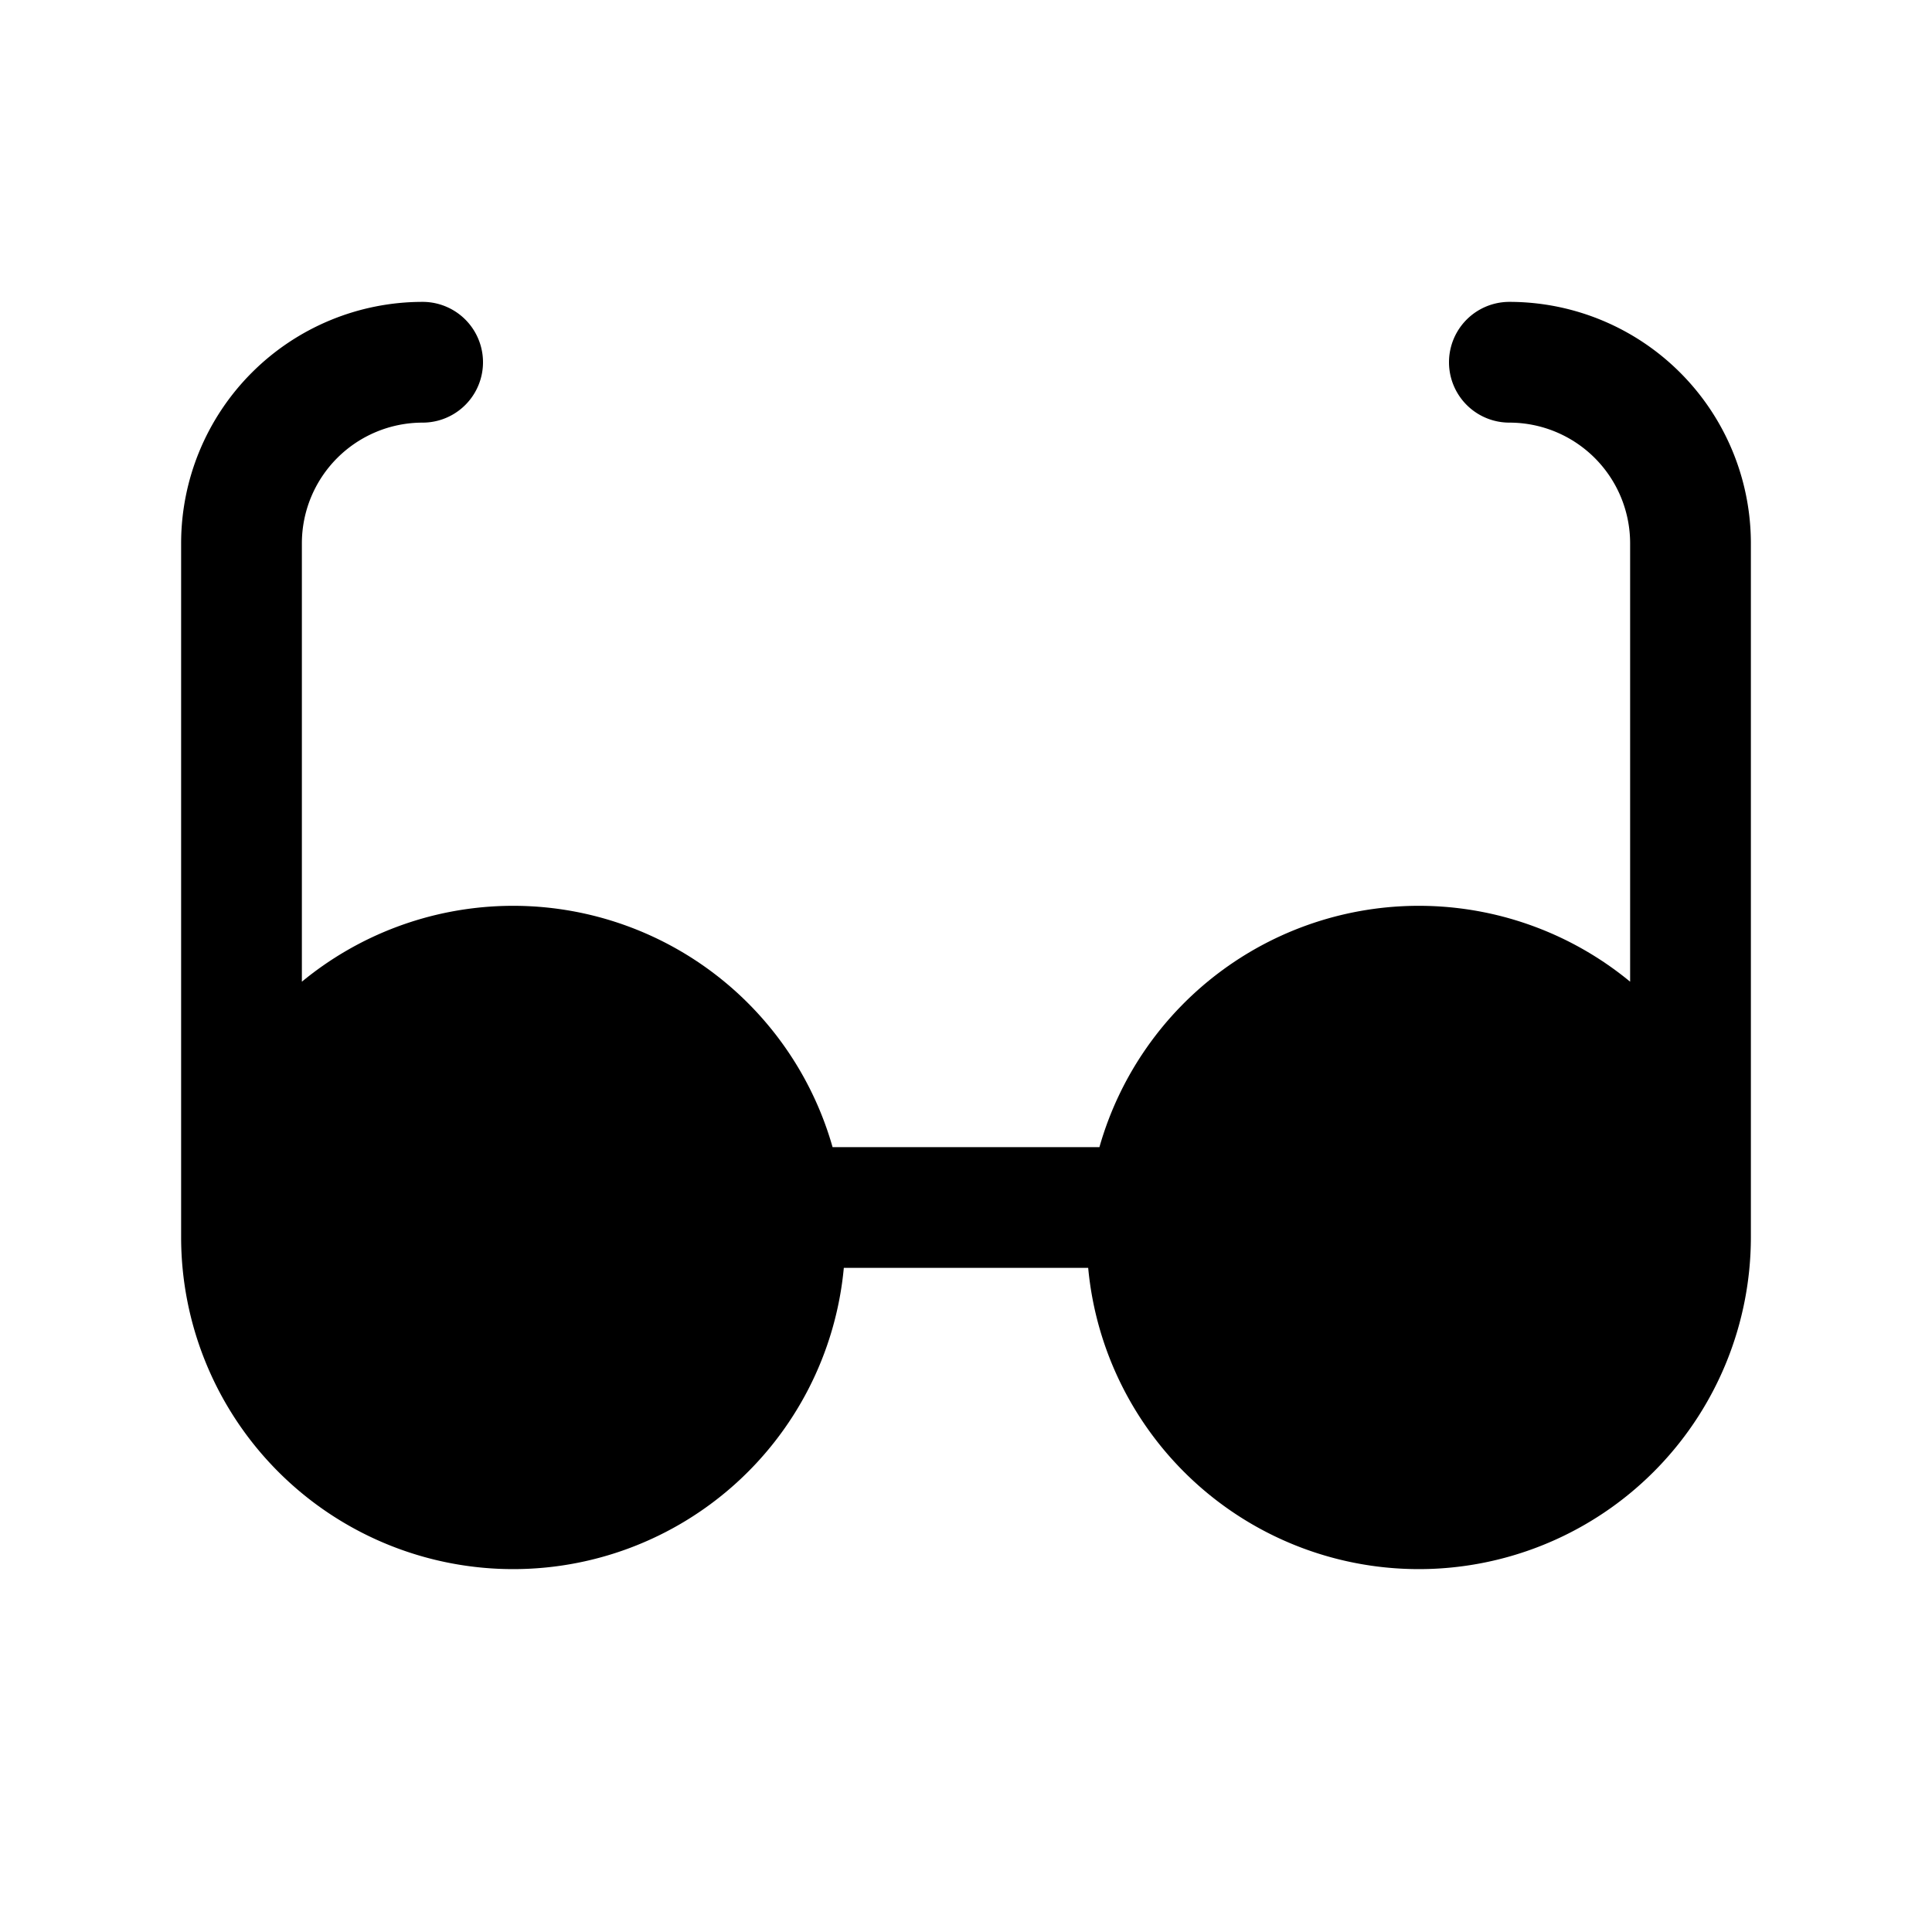 <svg xmlns="http://www.w3.org/2000/svg" viewBox="0 0 256 256" fill="currentColor"><path d="M232,72v92a44,44,0,0,1-87.81,4H111.81A44,44,0,0,1,24,164V72A32,32,0,0,1,56,40a8,8,0,0,1,0,16A16,16,0,0,0,40,72v58.08A44,44,0,0,1,110.32,152h35.36A44,44,0,0,1,216,130.08V72a16,16,0,0,0-16-16,8,8,0,0,1,0-16A32,32,0,0,1,232,72Z"/></svg>